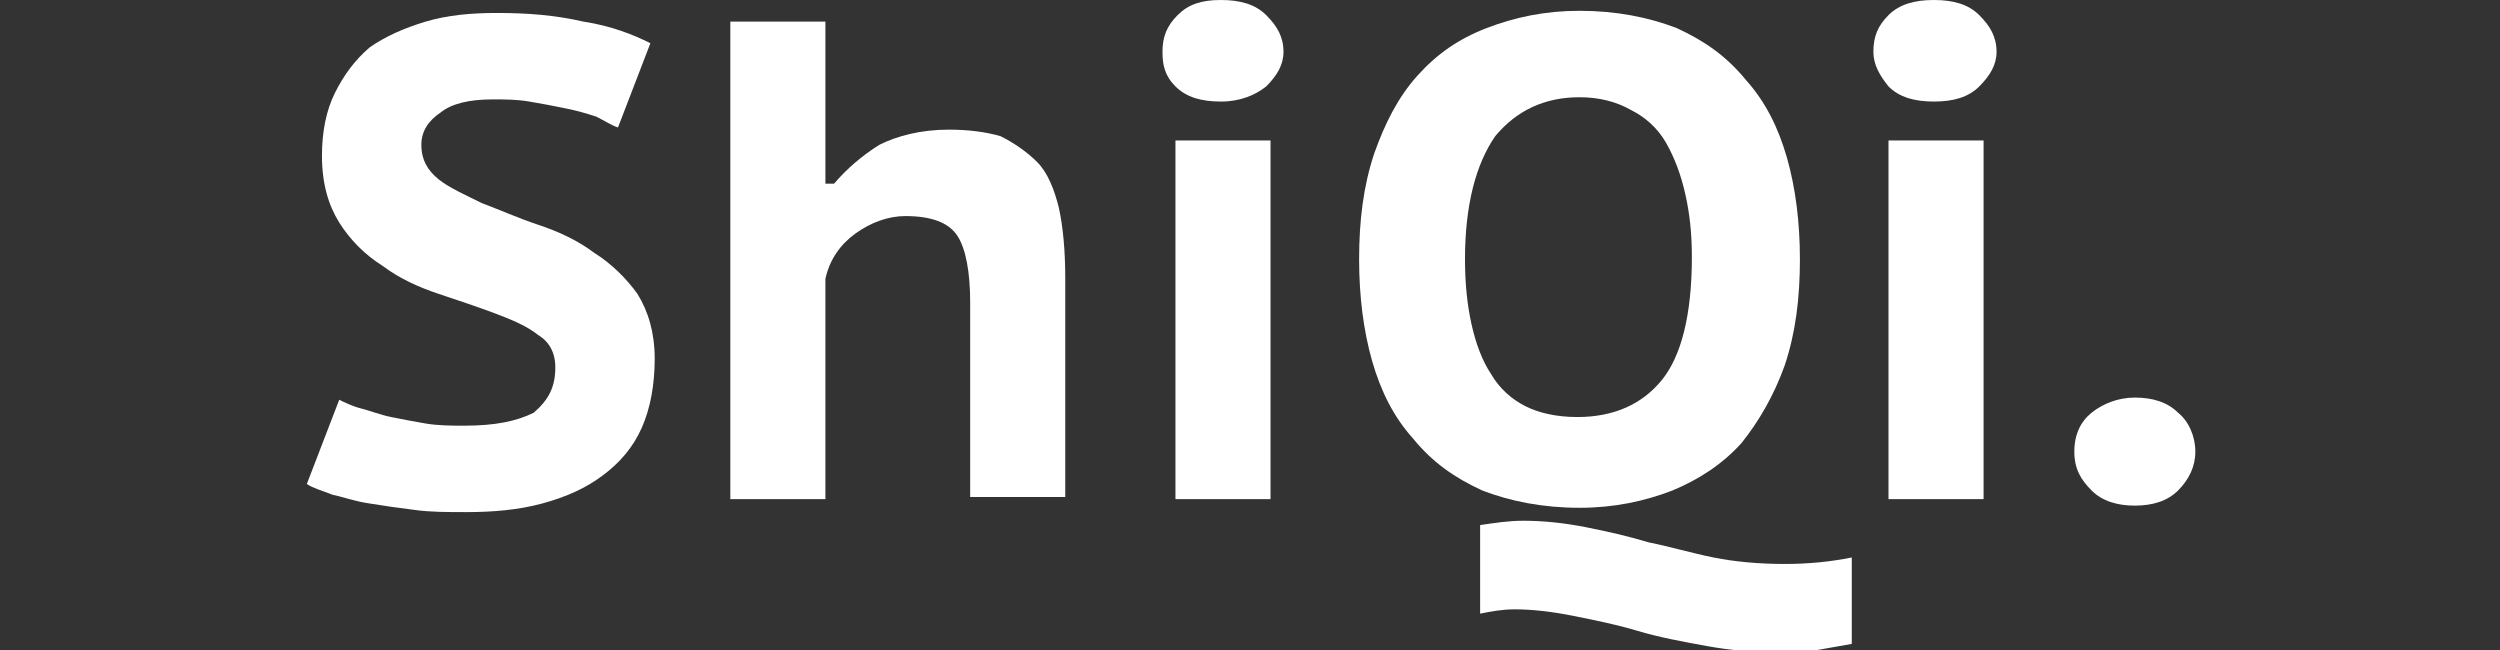 <?xml version="1.0" encoding="utf-8"?>
<!-- Generator: Adobe Illustrator 25.2.3, SVG Export Plug-In . SVG Version: 6.00 Build 0)  -->
<svg version="1.1" id="图层_1" xmlns="http://www.w3.org/2000/svg" xmlns:xlink="http://www.w3.org/1999/xlink" x="0px" y="0px"
	 viewBox="0 0 115.7 30.1" style="enable-background:new 0 0 115.7 30.1;" xml:space="preserve">
<rect x="0" y="0" width="115.7" height="30.1" fill="#333333" stroke="none"/>
<style type="text/css">
	.st0{fill:#FFFFFF;}
</style>
<g>
	<path class="st0" d="M25.7,17c0-0.7-0.3-1.2-0.8-1.5c-0.5-0.4-1.2-0.7-2-1c-0.8-0.3-1.7-0.6-2.6-0.9c-0.9-0.3-1.8-0.7-2.6-1.3
		c-0.8-0.5-1.5-1.2-2-2c-0.5-0.8-0.8-1.8-0.8-3.1c0-1.1,0.2-2.1,0.6-2.9c0.4-0.8,0.9-1.5,1.6-2.1c0.7-0.5,1.6-0.9,2.6-1.2
		c1-0.3,2.1-0.4,3.3-0.4c1.4,0,2.7,0.1,4,0.4c1.3,0.2,2.3,0.6,3.1,1l-1.5,3.9c-0.3-0.1-0.6-0.3-1-0.5C27,5.2,26.6,5.1,26.1,5
		c-0.5-0.1-1-0.2-1.6-0.3c-0.6-0.1-1.1-0.1-1.7-0.1c-1.1,0-1.9,0.2-2.4,0.6c-0.6,0.4-0.9,0.9-0.9,1.5c0,0.7,0.3,1.2,0.8,1.6
		c0.5,0.4,1.2,0.7,2,1.1c0.8,0.3,1.7,0.7,2.6,1c0.9,0.3,1.8,0.7,2.6,1.3c0.8,0.5,1.5,1.2,2,1.9c0.5,0.8,0.8,1.8,0.8,3
		c0,1.2-0.2,2.3-0.6,3.2c-0.4,0.9-1,1.6-1.8,2.2c-0.8,0.6-1.7,1-2.8,1.3c-1.1,0.3-2.3,0.4-3.5,0.4c-0.9,0-1.7,0-2.4-0.1
		c-0.8-0.1-1.5-0.2-2.1-0.3c-0.7-0.1-1.2-0.3-1.7-0.4c-0.5-0.2-0.9-0.3-1.2-0.5l1.5-3.9c0.2,0.1,0.6,0.3,1,0.4s0.9,0.3,1.4,0.4
		c0.5,0.1,1,0.2,1.6,0.3c0.6,0.1,1.2,0.1,1.8,0.1c1.4,0,2.4-0.2,3.2-0.6C25.4,18.5,25.7,17.9,25.7,17z"/>
	<path class="st0" d="M44.9,23.1V14c0-1.4-0.2-2.5-0.6-3.1c-0.4-0.6-1.2-0.9-2.4-0.9c-0.8,0-1.6,0.3-2.3,0.8
		c-0.7,0.5-1.2,1.2-1.4,2.1v10.2h-4.4V1h4.4v7.5h0.4c0.6-0.7,1.3-1.3,2.1-1.8C41.5,6.3,42.6,6,43.9,6c0.9,0,1.7,0.1,2.4,0.3
		C46.9,6.6,47.5,7,48,7.5c0.5,0.5,0.8,1.3,1,2.1c0.2,0.9,0.3,2,0.3,3.3v10.1H44.9z"/>
	<path class="st0" d="M53.8,2.4c0-0.7,0.2-1.2,0.7-1.7C55,0.2,55.6,0,56.5,0c0.9,0,1.6,0.2,2.1,0.7c0.5,0.5,0.8,1,0.8,1.7
		c0,0.6-0.3,1.1-0.8,1.6c-0.5,0.4-1.2,0.7-2.1,0.7c-0.9,0-1.6-0.2-2.1-0.7S53.8,3,53.8,2.4z M54.4,6.5h4.4v16.6h-4.4V6.5z"/>
	<path class="st0" d="M62.9,12c0-1.8,0.2-3.4,0.7-4.9c0.5-1.4,1.1-2.6,2-3.6c0.9-1,1.9-1.7,3.2-2.2c1.3-0.5,2.7-0.8,4.3-0.8
		c1.7,0,3.2,0.3,4.5,0.8c1.3,0.6,2.3,1.3,3.2,2.4c0.9,1,1.5,2.2,1.9,3.6c0.4,1.4,0.6,3,0.6,4.7c0,1.8-0.2,3.4-0.7,4.9
		c-0.5,1.4-1.2,2.6-2,3.6c-0.9,1-2,1.7-3.2,2.2c-1.3,0.5-2.7,0.8-4.3,0.8c-1.7,0-3.2-0.3-4.5-0.8c-1.3-0.6-2.3-1.3-3.2-2.4
		c-0.9-1-1.5-2.2-1.9-3.6C63.1,15.3,62.9,13.7,62.9,12z M67.8,12c0,1.1,0.1,2.1,0.3,3c0.2,0.9,0.5,1.7,0.9,2.3
		c0.4,0.7,1,1.2,1.6,1.5s1.4,0.5,2.4,0.5c1.7,0,3-0.6,3.9-1.7c0.9-1.1,1.4-3,1.4-5.7c0-1.1-0.1-2-0.3-2.9c-0.2-0.9-0.5-1.7-0.9-2.4
		c-0.4-0.7-1-1.2-1.6-1.5c-0.7-0.4-1.5-0.6-2.4-0.6c-1.6,0-2.9,0.6-3.9,1.8C68.3,7.6,67.8,9.5,67.8,12z M85.7,29.8
		c-0.6,0.1-1.1,0.2-1.7,0.3c-0.5,0.1-1.1,0.1-1.6,0.1c-1.2,0-2.3-0.1-3.4-0.3c-1.1-0.2-2.2-0.4-3.2-0.7c-1-0.3-2-0.5-3-0.7
		s-1.9-0.3-2.7-0.3c-0.6,0-1.1,0.1-1.6,0.2v-4.1c0.7-0.1,1.3-0.2,2-0.2c0.9,0,1.9,0.1,2.9,0.3c1,0.2,1.9,0.4,2.9,0.7
		c1,0.2,2,0.5,3,0.7s2.1,0.3,3.3,0.3c1.1,0,2.1-0.1,3.1-0.3V29.8z"/>
	<path class="st0" d="M86.7,2.4c0-0.7,0.2-1.2,0.7-1.7C87.9,0.2,88.6,0,89.5,0c0.9,0,1.6,0.2,2.1,0.7c0.5,0.5,0.8,1,0.8,1.7
		c0,0.6-0.3,1.1-0.8,1.6s-1.2,0.7-2.1,0.7c-0.9,0-1.6-0.2-2.1-0.7C87,3.5,86.7,3,86.7,2.4z M87.4,6.5h4.4v16.6h-4.4V6.5z"/>
	<path class="st0" d="M96,20.9c0-0.8,0.3-1.4,0.8-1.8c0.5-0.4,1.2-0.7,2-0.7c0.8,0,1.5,0.2,2,0.7c0.5,0.4,0.8,1.1,0.8,1.8
		c0,0.7-0.3,1.3-0.8,1.8c-0.5,0.5-1.2,0.7-2,0.7c-0.8,0-1.5-0.2-2-0.7S96,21.7,96,20.9z"/>
</g>
</svg>
